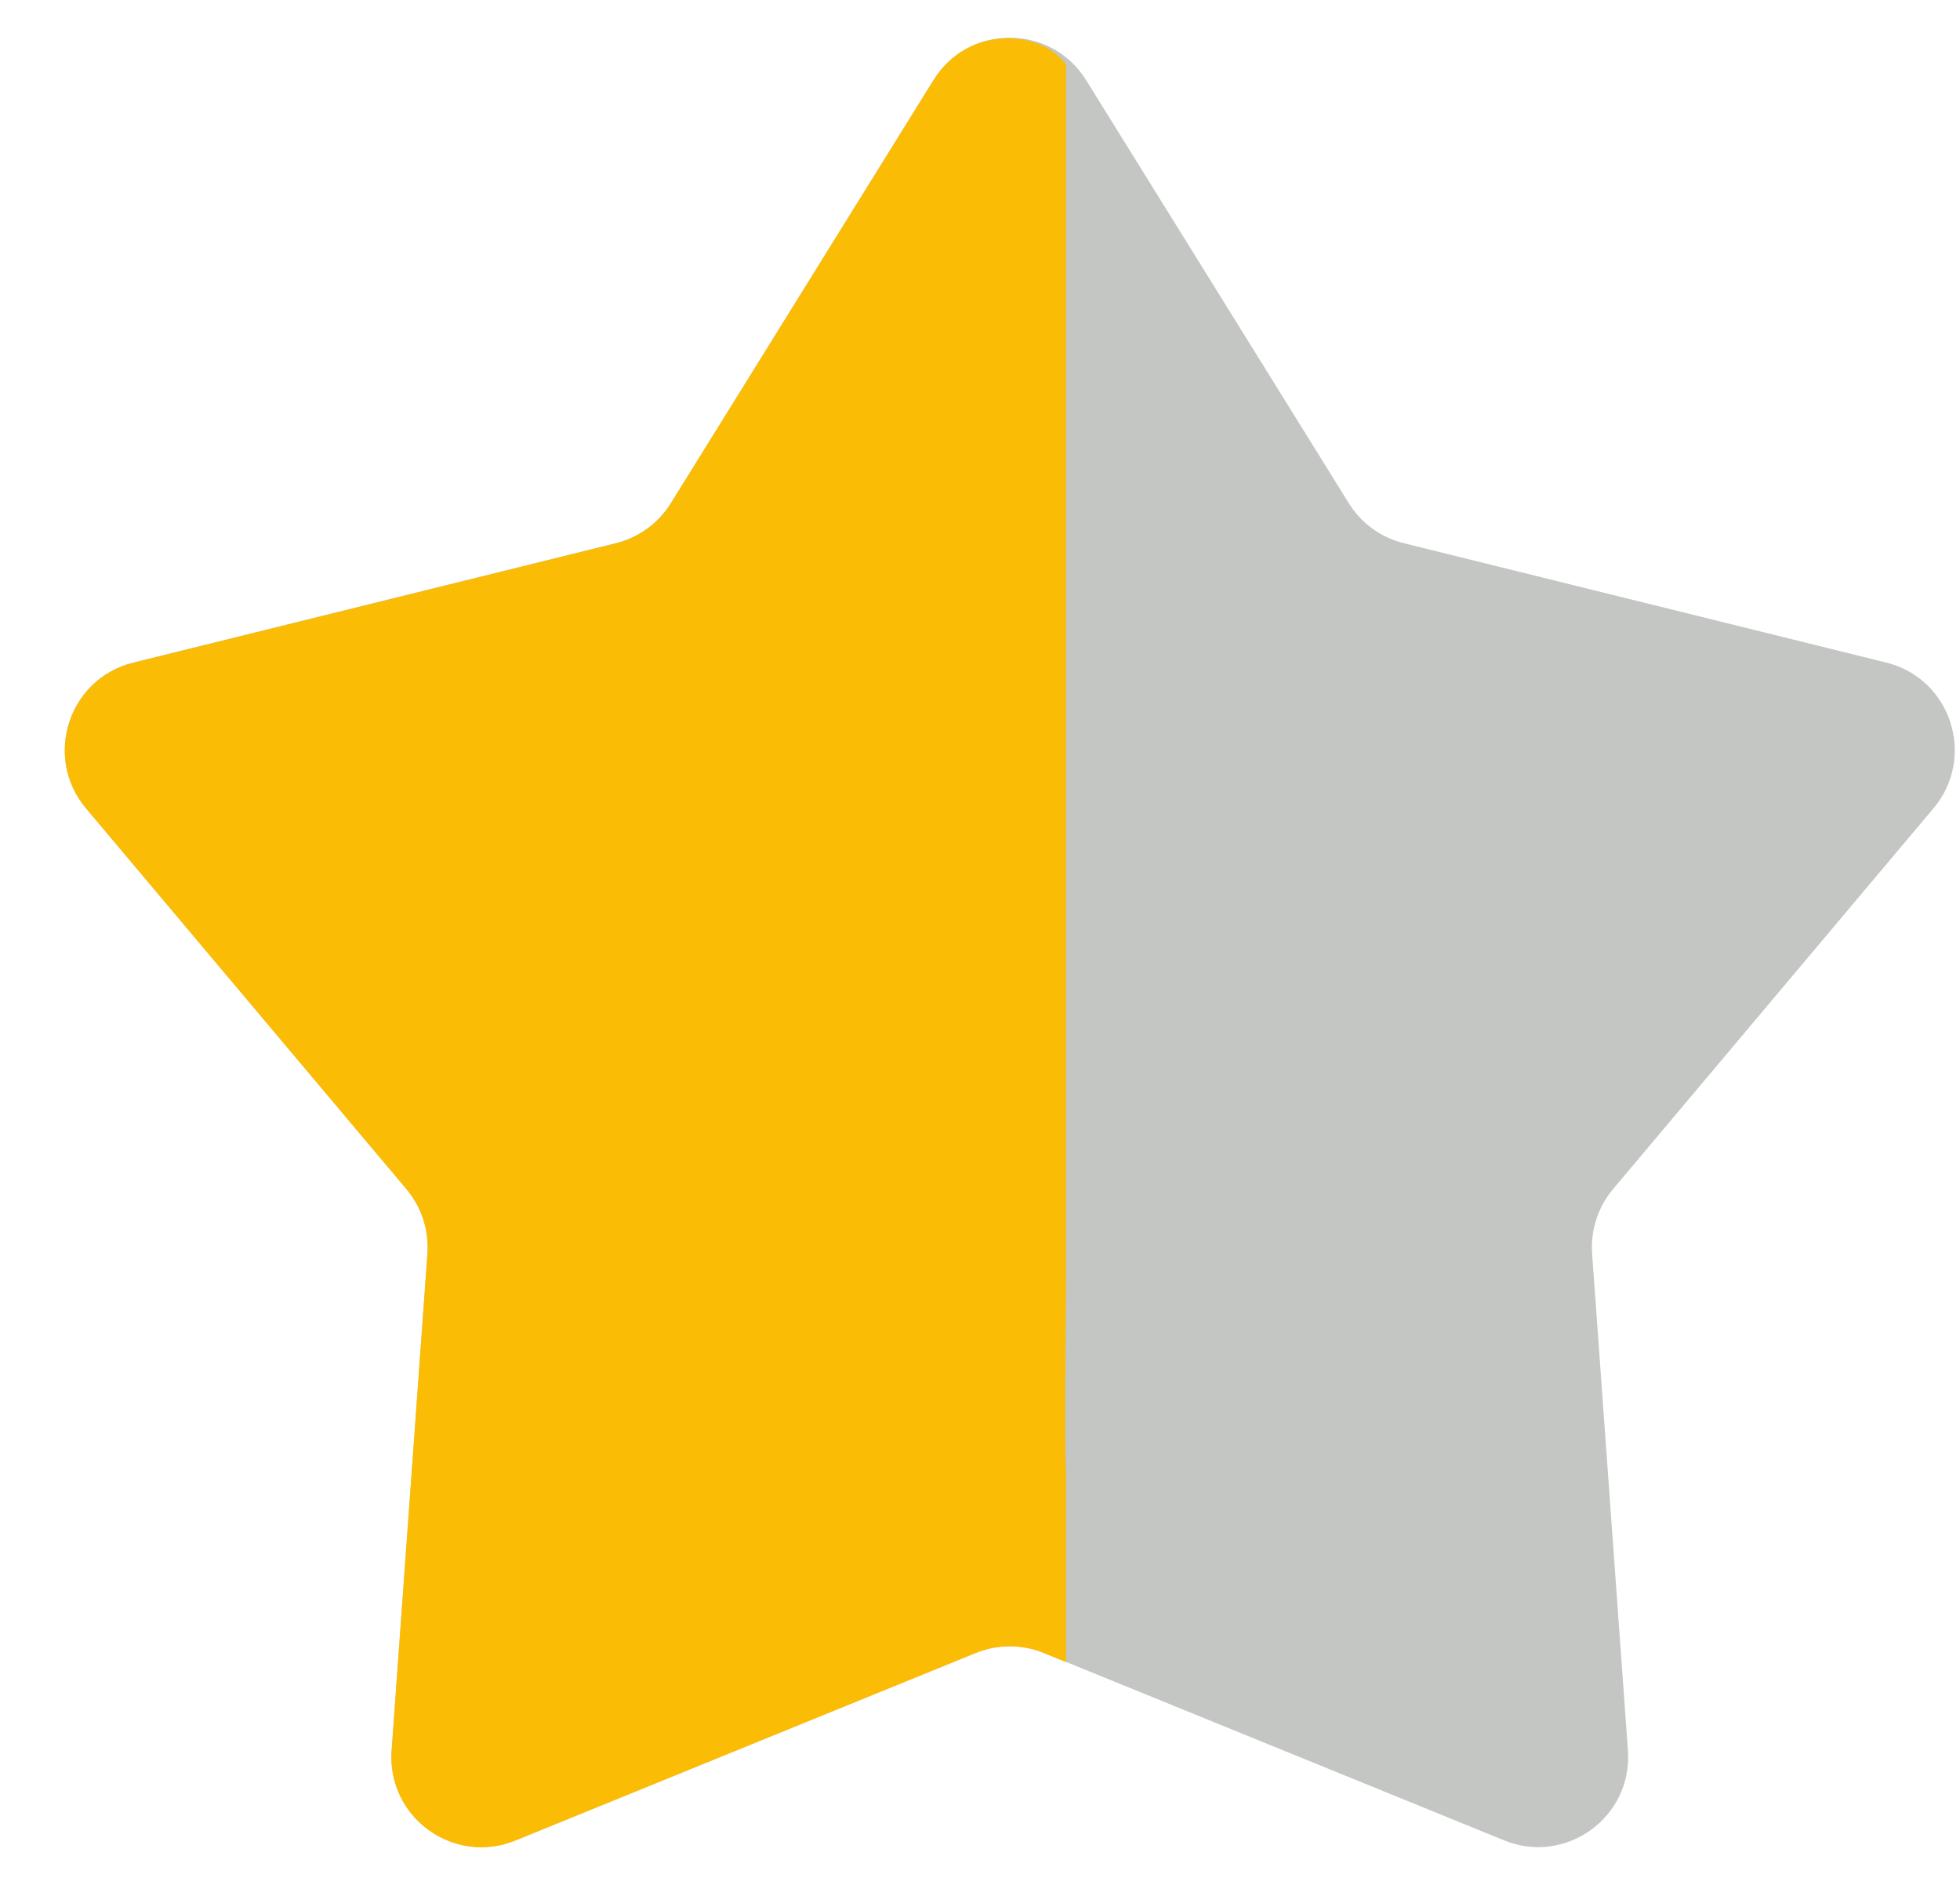 <svg width="26" height="25" viewBox="0 0 26 25" fill="none" xmlns="http://www.w3.org/2000/svg">
<path d="M12.381 1.065C12.848 0.312 13.942 0.312 14.409 1.065L17.892 6.674C18.056 6.939 18.317 7.129 18.619 7.204L25.022 8.788C25.881 9 26.219 10.042 25.649 10.72L21.398 15.771C21.198 16.009 21.098 16.317 21.12 16.628L21.595 23.216C21.659 24.1 20.774 24.744 19.954 24.41L13.845 21.922C13.557 21.805 13.234 21.805 12.945 21.922L6.836 24.41C6.016 24.744 5.131 24.1 5.195 23.216L5.67 16.628C5.692 16.317 5.593 16.009 5.392 15.771L1.141 10.72C0.571 10.042 0.909 9 1.768 8.788L8.171 7.204C8.473 7.129 8.734 6.939 8.899 6.674L12.381 1.065Z" fill="#C4C6C3"/>
<path d="M12.381 1.067C12.848 0.314 13.816 0.402 14.141 0.856V7.206C14.141 7.583 14.141 8.061 14.141 9.502V10.742C14.141 11.523 14.141 12.502 14.141 13.502V17.002C14.141 17.502 14.118 19.191 14.141 19.502V21.002C14.141 21.924 14.141 22.045 14.141 22.045L13.845 21.924C13.557 21.807 13.234 21.807 12.945 21.924L6.836 24.412C6.016 24.746 5.131 24.102 5.195 23.218L5.67 16.63C5.692 16.319 5.593 16.011 5.392 15.773L1.141 10.722C0.571 10.044 0.909 9.002 1.768 8.79L8.171 7.206C8.473 7.131 8.734 6.941 8.899 6.676L12.381 1.067Z" fill="#FBBC05"/>
</svg>
